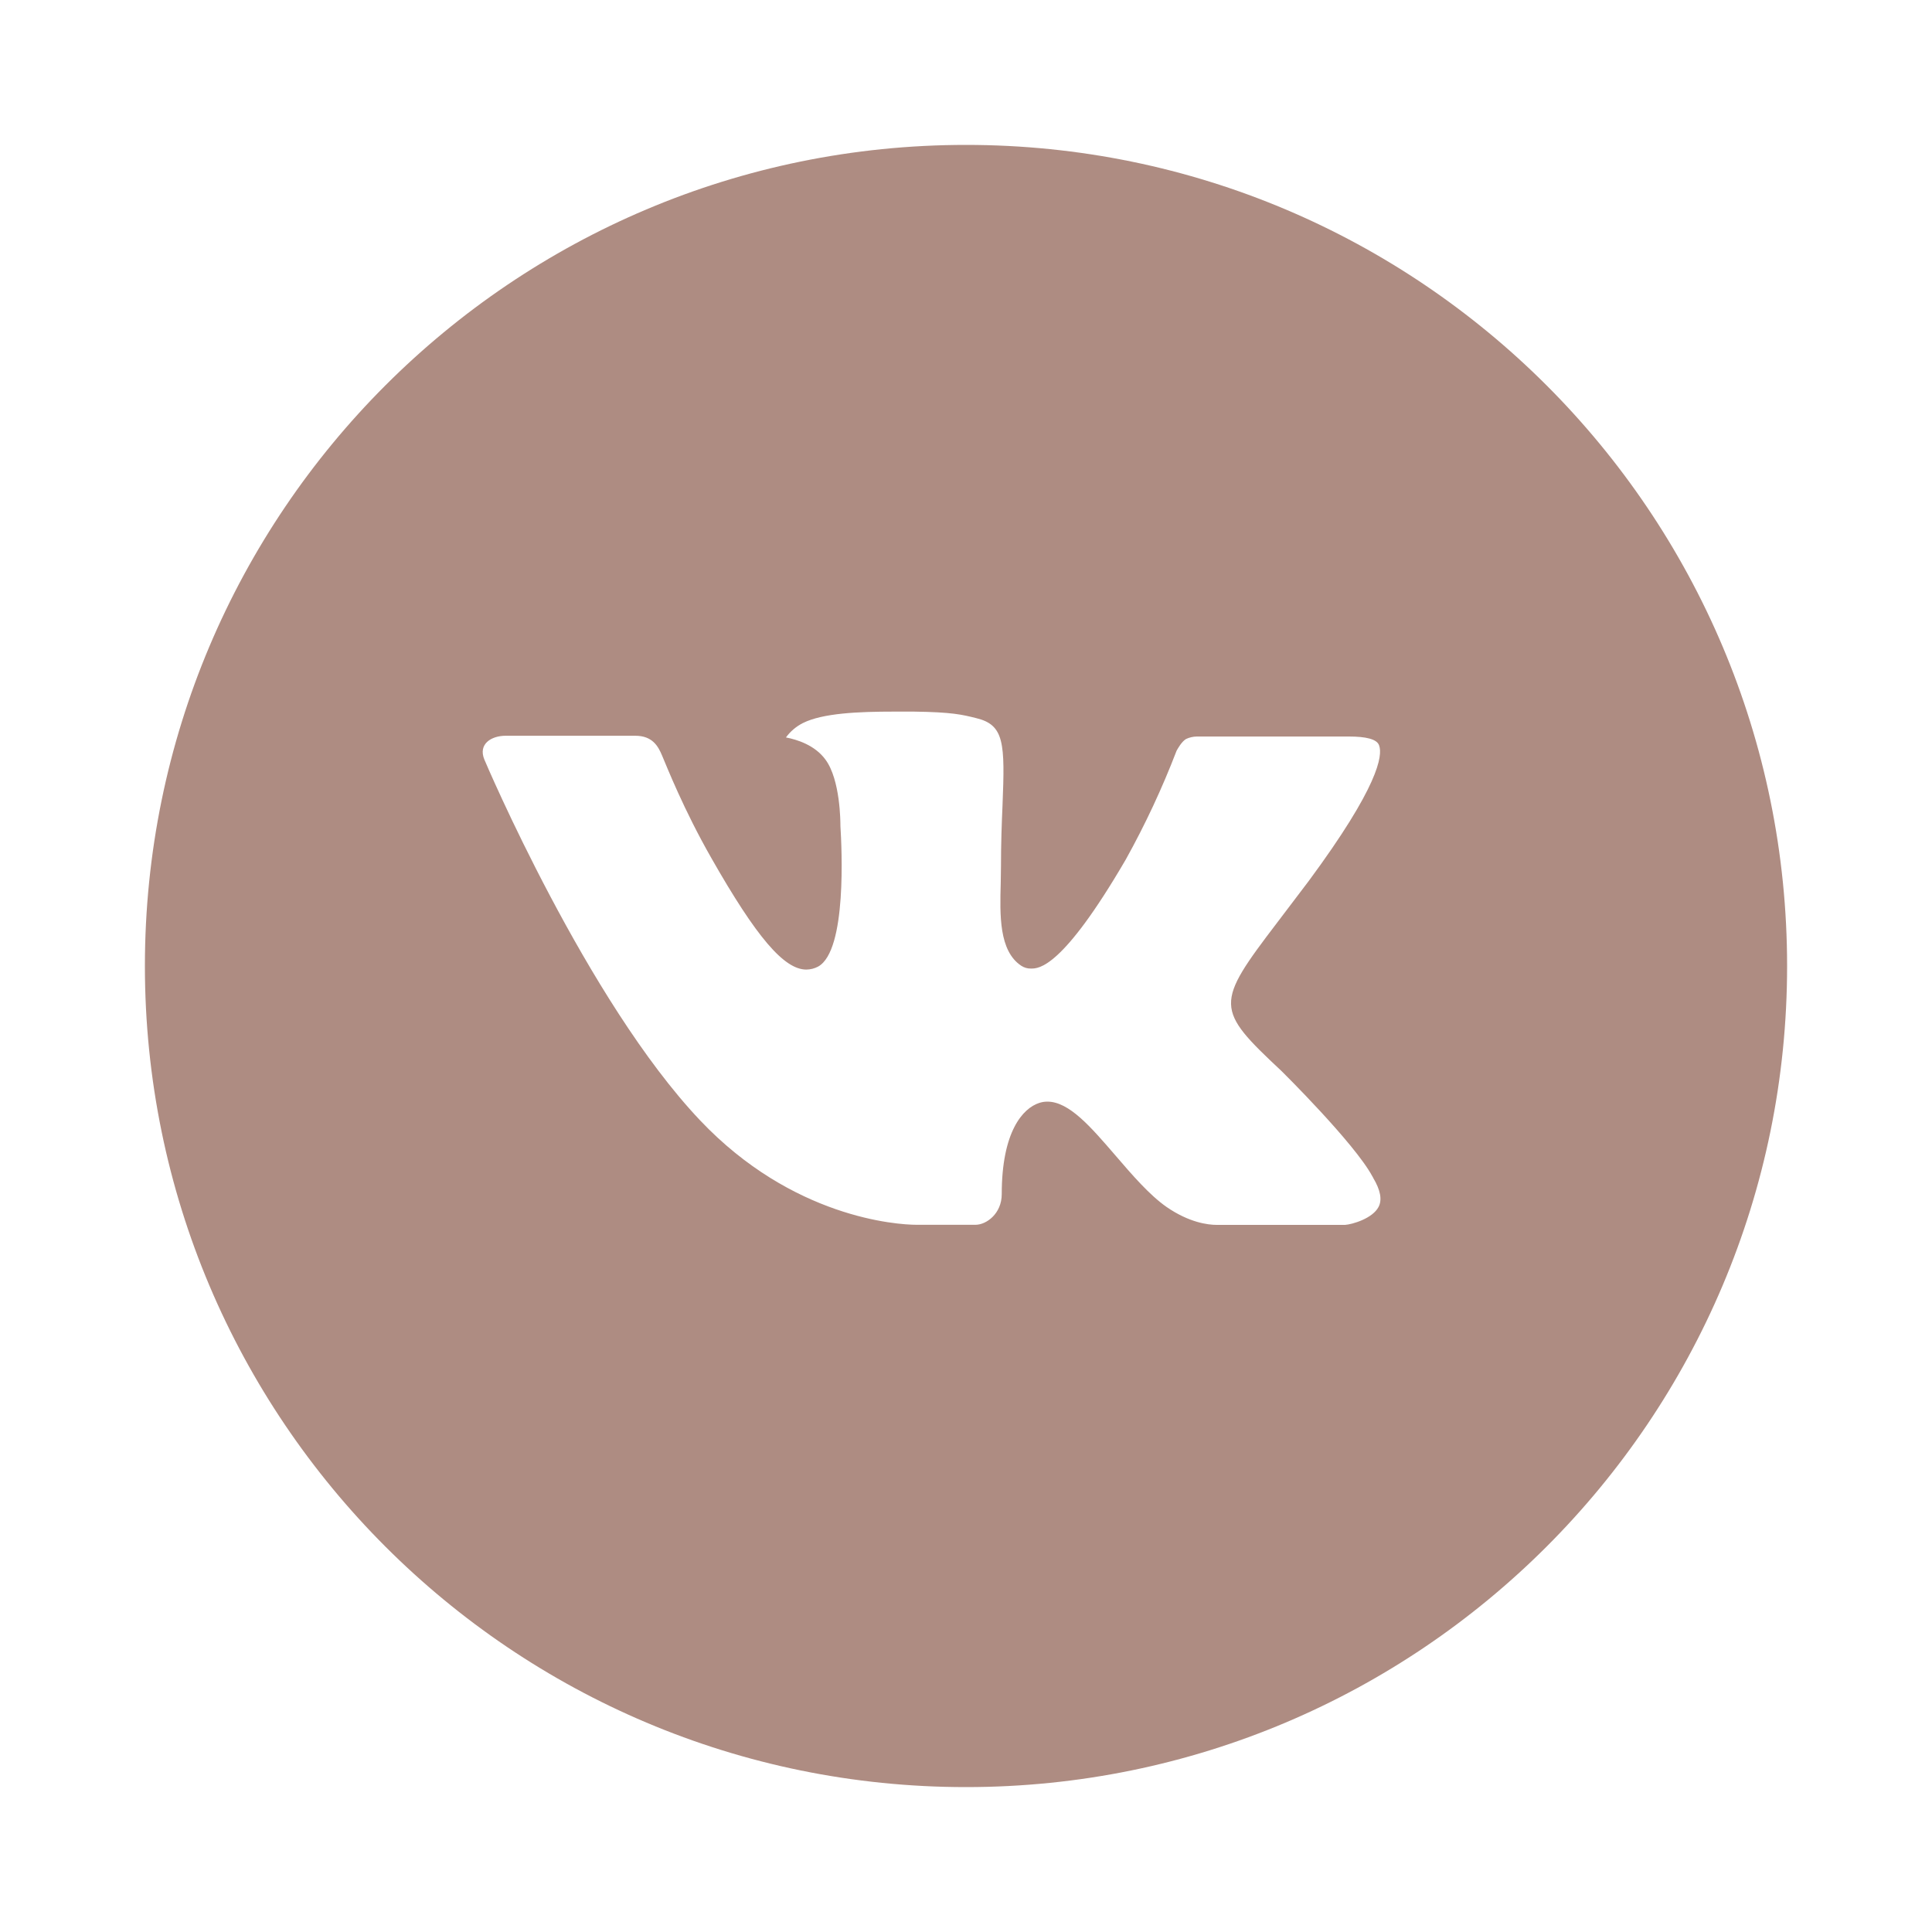 <?xml version="1.0" encoding="UTF-8"?> <svg xmlns="http://www.w3.org/2000/svg" width="40" height="40" viewBox="0 0 40 40" fill="none"><path d="M20 3C10.611 3 3 10.611 3 20C3 29.389 10.611 37 20 37C29.389 37 37 29.389 37 20C37 10.611 29.389 3 20 3ZM26.538 22.18C26.538 22.18 28.041 23.664 28.412 24.353C28.422 24.368 28.429 24.38 28.431 24.388C28.581 24.64 28.618 24.838 28.543 24.985C28.419 25.229 27.994 25.35 27.848 25.36H25.192C25.008 25.36 24.622 25.312 24.154 24.99C23.795 24.739 23.441 24.326 23.095 23.924C22.58 23.326 22.134 22.808 21.684 22.808C21.627 22.808 21.57 22.817 21.516 22.835C21.176 22.945 20.74 23.43 20.74 24.723C20.74 25.127 20.422 25.358 20.197 25.358H18.98C18.566 25.358 16.407 25.213 14.495 23.196C12.153 20.726 10.046 15.771 10.028 15.725C9.896 15.405 10.17 15.233 10.469 15.233H13.152C13.51 15.233 13.627 15.451 13.708 15.644C13.804 15.869 14.155 16.763 14.73 17.769C15.663 19.409 16.235 20.074 16.694 20.074C16.78 20.073 16.864 20.052 16.94 20.011C17.538 19.678 17.427 17.544 17.4 17.101C17.4 17.018 17.399 16.147 17.092 15.729C16.873 15.426 16.499 15.311 16.272 15.268C16.364 15.142 16.485 15.039 16.625 14.969C17.036 14.764 17.776 14.733 18.511 14.733H18.92C19.717 14.744 19.922 14.796 20.211 14.868C20.795 15.008 20.808 15.385 20.756 16.676C20.74 17.043 20.724 17.457 20.724 17.946L20.719 18.286C20.701 18.943 20.68 19.688 21.144 19.995C21.204 20.034 21.274 20.055 21.346 20.053C21.507 20.053 21.992 20.053 23.306 17.799C23.71 17.073 24.062 16.319 24.36 15.543C24.386 15.497 24.464 15.355 24.556 15.3C24.625 15.268 24.7 15.25 24.776 15.249H27.93C28.273 15.249 28.509 15.3 28.553 15.433C28.631 15.644 28.539 16.287 27.099 18.236L26.456 19.084C25.151 20.795 25.151 20.882 26.538 22.18Z" fill="#AE8C82"></path></svg> 